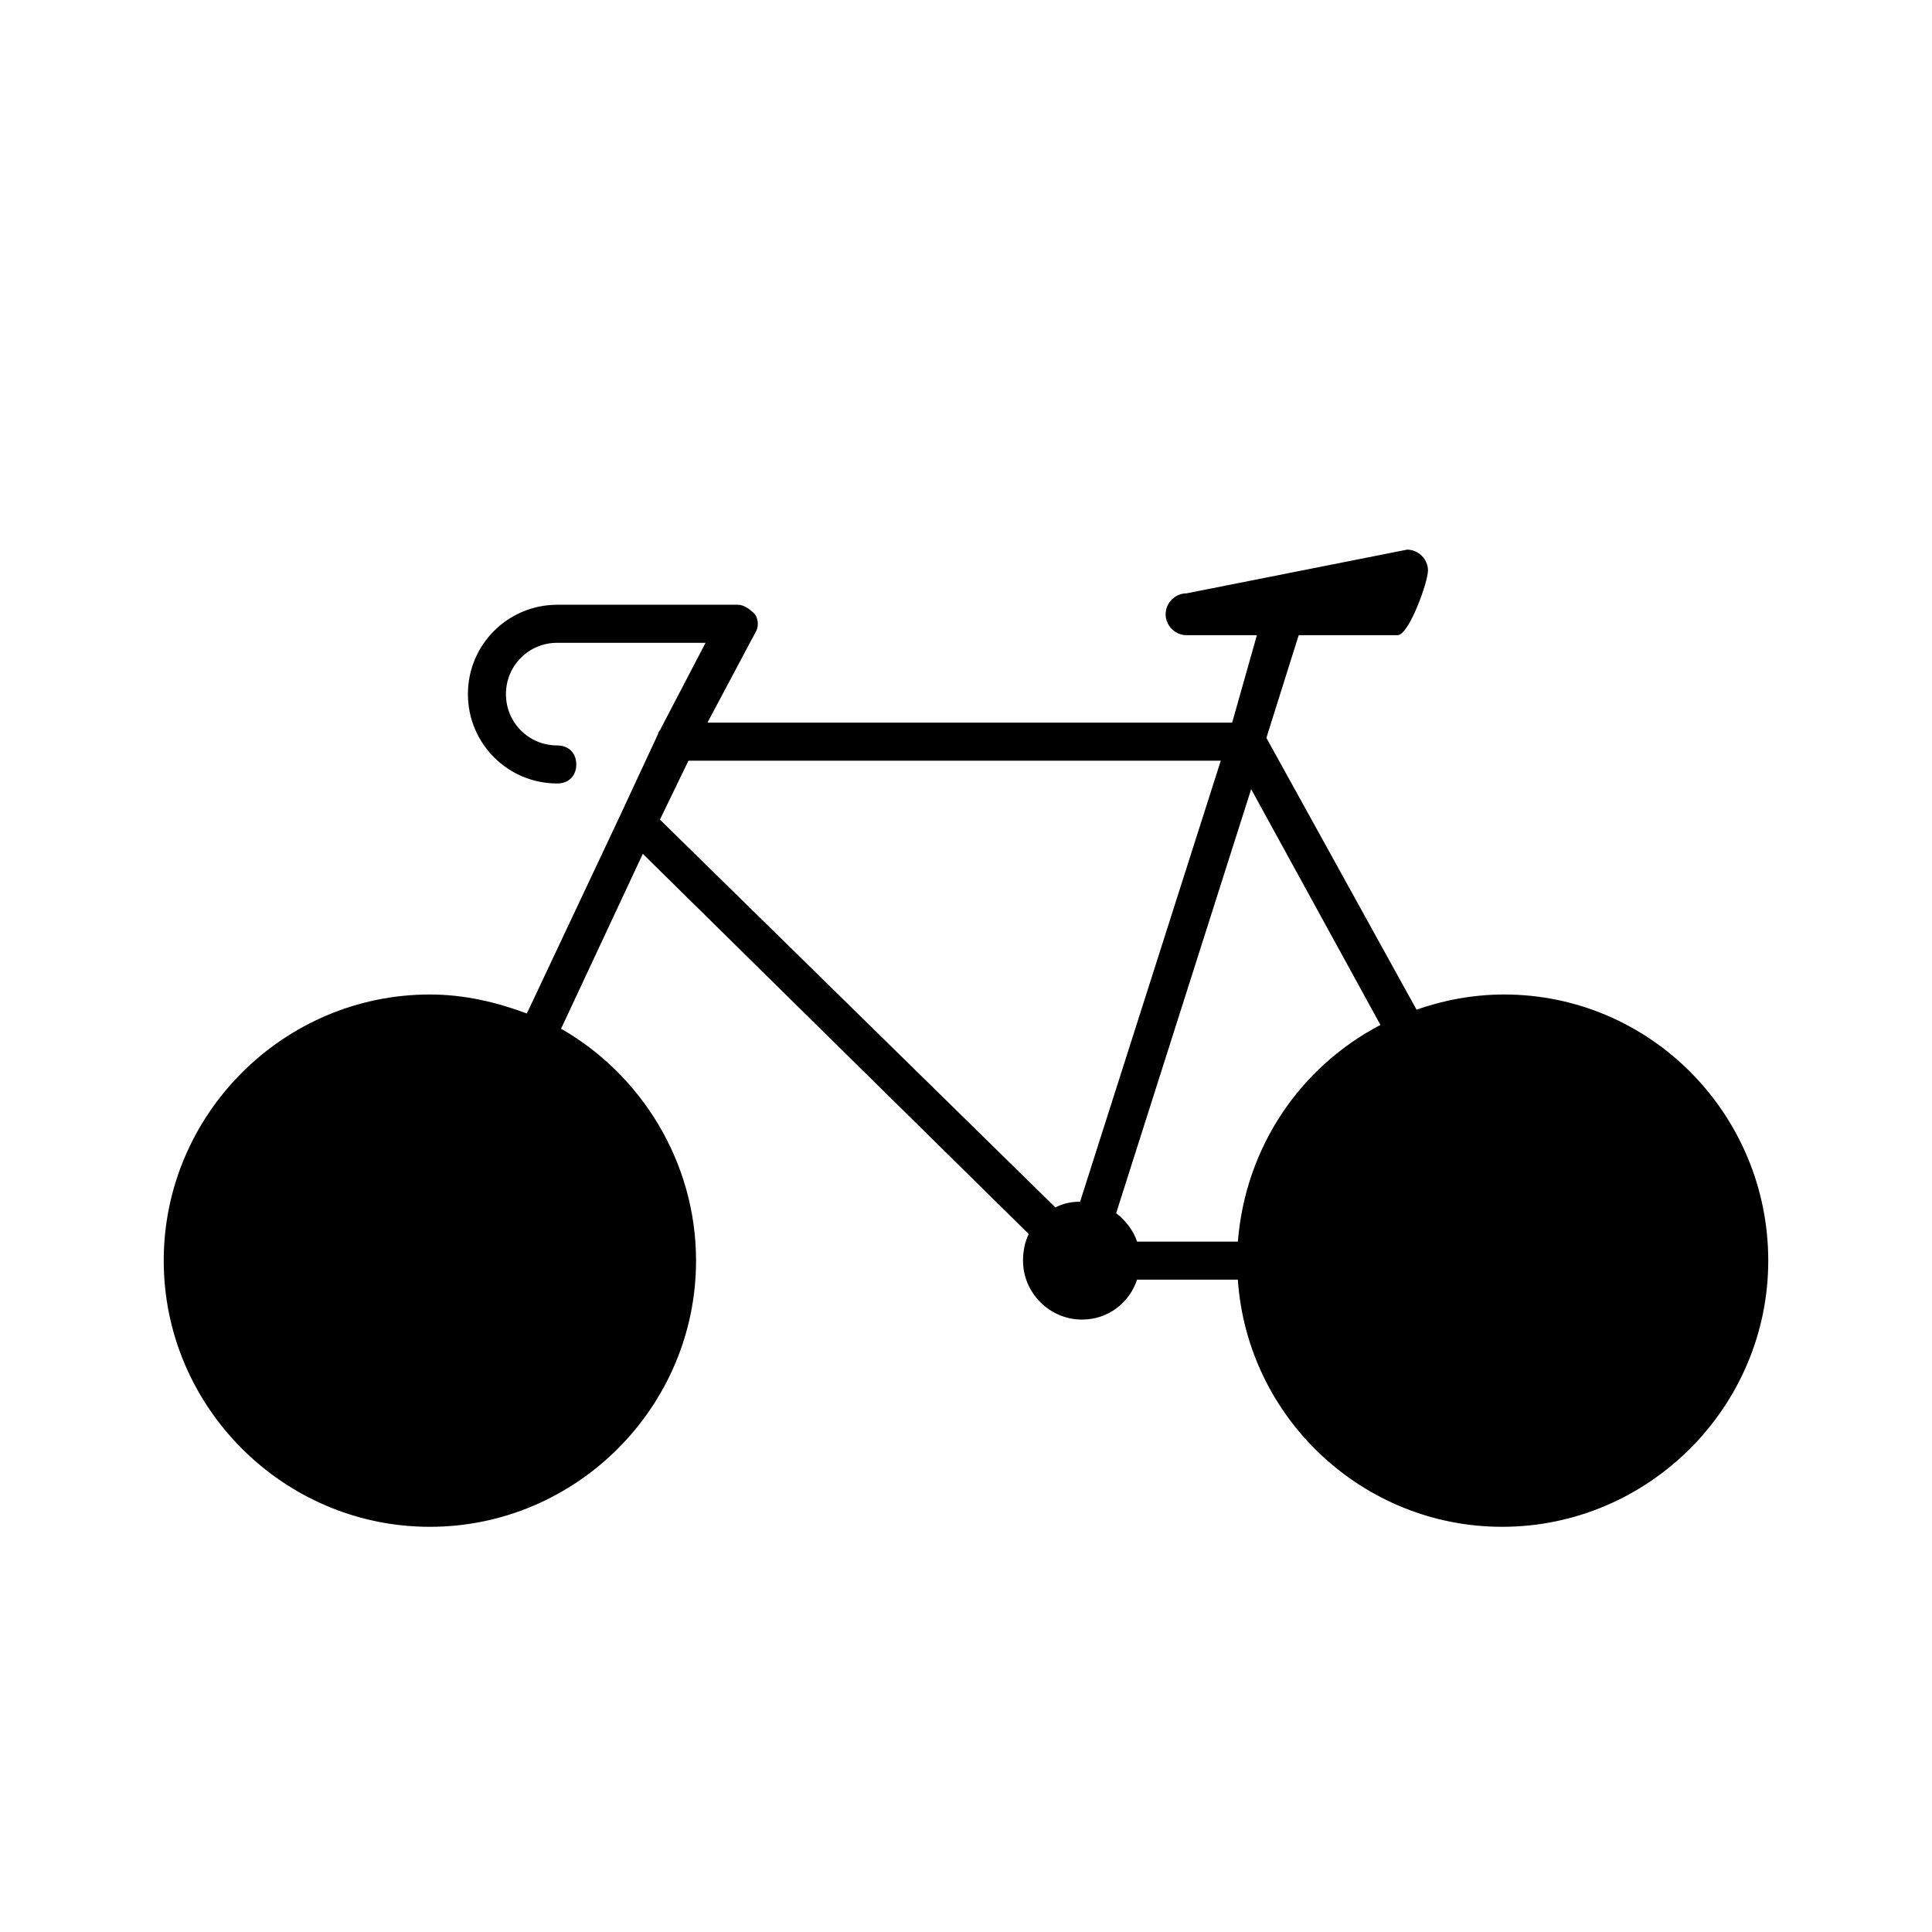 <?xml version="1.0" encoding="UTF-8"?>
<!-- The Best Svg Icon site in the world: iconSvg.co, Visit us! https://iconsvg.co -->
<svg fill="#000000" width="800px" height="800px" version="1.1" viewBox="144 144 512 512" xmlns="http://www.w3.org/2000/svg">
 <path d="m542.58 407.55c-8.062 0-16.121 1.512-23.176 4.031l-39.801-72.043 8.566-27.207h26.199c3.023 0 8.062-14.105 8.062-17.129 0-3.023-2.519-5.543-5.543-5.543l-58.441 11.586c-3.023 0-5.543 2.519-5.543 5.543 0 3.023 2.519 5.543 5.543 5.543h18.641l-6.555 23.176h-139.05l12.594-23.68c1.008-1.512 1.008-3.527 0-5.039-1.512-1.512-3.019-2.519-4.531-2.519h-47.863c-13.098 0-23.68 10.578-23.68 23.68 0 13.098 10.578 23.68 23.68 23.68 3.023 0 5.039-2.016 5.039-5.039s-2.016-5.039-5.039-5.039c-7.559 0-13.602-6.047-13.602-13.602 0-7.559 6.047-13.602 13.602-13.602h39.297l-12.09 23.176s-0.504 0.504-0.504 1.008l-10.078 21.664-24.688 52.395c-8.062-3.023-16.625-5.039-25.695-5.039-38.793 0-70.535 31.738-70.535 70.535 0 38.793 31.738 70.535 70.535 70.535 38.793 0 70.535-31.738 70.535-70.535 0-26.199-14.609-49.375-35.77-61.465l21.664-46.352 102.27 100.76c-1.008 2.016-1.512 4.535-1.512 7.055 0 8.566 7.055 15.617 15.617 15.617 7.055 0 12.594-4.535 14.609-10.578h26.703c2.519 36.777 33.25 65.496 70.031 65.496 38.793 0 70.535-31.738 70.535-70.535-0.004-38.793-31.238-70.535-70.031-70.535zm-32.75 8.062c-21.16 11.082-35.77 32.242-37.785 57.434h-26.703c-1.008-3.023-3.023-5.543-5.543-7.559l35.773-112.35zm-190.94-54.41 7.559-15.617h141.07l-37.285 116.88c-2.519 0-4.535 0.504-6.551 1.512z"/>
</svg>